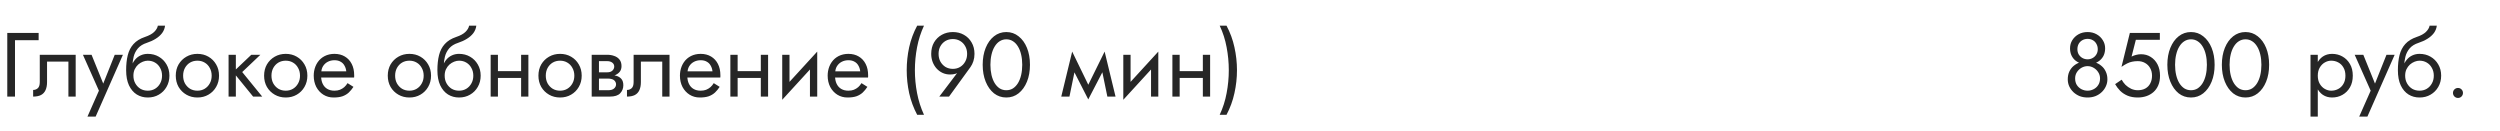 <?xml version="1.0" encoding="UTF-8"?> <svg xmlns="http://www.w3.org/2000/svg" width="440" height="23" viewBox="0 0 440 23" fill="none"> <path d="M1.28 5.8H6.8V7.08H2.64V17H1.28V5.8ZM13.32 9.64V17H12.04V10.84H8.28V14.44C8.28 15.016 8.189 15.496 8.008 15.88C7.837 16.253 7.571 16.536 7.208 16.728C6.845 16.909 6.387 17 5.832 17V15.832C6.152 15.832 6.424 15.731 6.648 15.528C6.883 15.325 7 14.963 7 14.44V9.64H13.32ZM21.634 9.64L16.834 20.52H15.394L17.41 15.96L14.594 9.64H16.114L18.45 15.4L17.922 15.336L20.194 9.64H21.634ZM26.009 10.68V9.48C26.734 9.48 27.379 9.645 27.945 9.976C28.521 10.307 28.974 10.76 29.305 11.336C29.646 11.912 29.817 12.573 29.817 13.32C29.817 14.056 29.646 14.717 29.305 15.304C28.974 15.88 28.521 16.333 27.945 16.664C27.379 16.995 26.734 17.16 26.009 17.16C25.294 17.16 24.649 16.984 24.073 16.632C23.497 16.269 23.038 15.731 22.697 15.016C22.366 14.301 22.201 13.416 22.201 12.36L23.481 13.32C23.481 13.832 23.593 14.285 23.817 14.68C24.041 15.075 24.339 15.389 24.713 15.624C25.097 15.848 25.529 15.96 26.009 15.96C26.489 15.96 26.915 15.848 27.289 15.624C27.673 15.389 27.971 15.075 28.185 14.68C28.409 14.285 28.521 13.832 28.521 13.32C28.521 12.808 28.409 12.355 28.185 11.96C27.971 11.555 27.673 11.24 27.289 11.016C26.915 10.792 26.489 10.68 26.009 10.68ZM22.905 13.32C22.905 12.723 22.979 12.189 23.129 11.72C23.278 11.24 23.491 10.835 23.769 10.504C24.046 10.173 24.371 9.923 24.745 9.752C25.129 9.571 25.55 9.48 26.009 9.48V10.68C25.731 10.68 25.443 10.739 25.145 10.856C24.846 10.973 24.569 11.144 24.313 11.368C24.067 11.592 23.865 11.869 23.705 12.2C23.555 12.52 23.481 12.893 23.481 13.32H22.905ZM22.201 12.36C22.201 11.357 22.297 10.472 22.489 9.704C22.681 8.936 23.017 8.285 23.497 7.752C23.987 7.208 24.659 6.792 25.513 6.504C26.238 6.259 26.777 5.965 27.129 5.624C27.491 5.272 27.71 4.904 27.785 4.52H29.049C28.995 4.989 28.825 5.421 28.537 5.816C28.249 6.2 27.87 6.536 27.401 6.824C26.942 7.112 26.419 7.352 25.833 7.544C25.171 7.757 24.654 8.077 24.281 8.504C23.918 8.931 23.667 9.416 23.529 9.96C23.39 10.493 23.321 11.027 23.321 11.56V13.208L22.201 12.36ZM30.935 13.32C30.935 12.573 31.1 11.912 31.431 11.336C31.772 10.76 32.231 10.307 32.807 9.976C33.383 9.645 34.028 9.48 34.743 9.48C35.468 9.48 36.114 9.645 36.679 9.976C37.255 10.307 37.708 10.76 38.039 11.336C38.38 11.912 38.551 12.573 38.551 13.32C38.551 14.056 38.38 14.717 38.039 15.304C37.708 15.88 37.255 16.333 36.679 16.664C36.114 16.995 35.468 17.16 34.743 17.16C34.028 17.16 33.383 16.995 32.807 16.664C32.231 16.333 31.772 15.88 31.431 15.304C31.1 14.717 30.935 14.056 30.935 13.32ZM32.231 13.32C32.231 13.832 32.338 14.285 32.551 14.68C32.775 15.075 33.074 15.389 33.447 15.624C33.831 15.848 34.263 15.96 34.743 15.96C35.223 15.96 35.65 15.848 36.023 15.624C36.407 15.389 36.706 15.075 36.919 14.68C37.143 14.285 37.255 13.832 37.255 13.32C37.255 12.808 37.143 12.355 36.919 11.96C36.706 11.555 36.407 11.24 36.023 11.016C35.65 10.792 35.223 10.68 34.743 10.68C34.263 10.68 33.831 10.792 33.447 11.016C33.074 11.24 32.775 11.555 32.551 11.96C32.338 12.355 32.231 12.808 32.231 13.32ZM40.229 9.64H41.509V17H40.229V9.64ZM44.229 9.64H45.829L42.629 12.68L46.149 17H44.549L41.029 12.68L44.229 9.64ZM46.482 13.32C46.482 12.573 46.647 11.912 46.978 11.336C47.319 10.76 47.778 10.307 48.354 9.976C48.93 9.645 49.575 9.48 50.29 9.48C51.015 9.48 51.66 9.645 52.226 9.976C52.802 10.307 53.255 10.76 53.586 11.336C53.927 11.912 54.098 12.573 54.098 13.32C54.098 14.056 53.927 14.717 53.586 15.304C53.255 15.88 52.802 16.333 52.226 16.664C51.66 16.995 51.015 17.16 50.29 17.16C49.575 17.16 48.93 16.995 48.354 16.664C47.778 16.333 47.319 15.88 46.978 15.304C46.647 14.717 46.482 14.056 46.482 13.32ZM47.778 13.32C47.778 13.832 47.885 14.285 48.098 14.68C48.322 15.075 48.62 15.389 48.994 15.624C49.378 15.848 49.81 15.96 50.29 15.96C50.77 15.96 51.197 15.848 51.57 15.624C51.954 15.389 52.252 15.075 52.466 14.68C52.69 14.285 52.802 13.832 52.802 13.32C52.802 12.808 52.69 12.355 52.466 11.96C52.252 11.555 51.954 11.24 51.57 11.016C51.197 10.792 50.77 10.68 50.29 10.68C49.81 10.68 49.378 10.792 48.994 11.016C48.62 11.24 48.322 11.555 48.098 11.96C47.885 12.355 47.778 12.808 47.778 13.32ZM56.032 13.64V12.552H60.944C60.902 12.168 60.795 11.832 60.624 11.544C60.464 11.245 60.235 11.016 59.936 10.856C59.648 10.685 59.291 10.6 58.864 10.6C58.438 10.6 58.048 10.691 57.696 10.872C57.344 11.053 57.062 11.315 56.848 11.656C56.646 11.987 56.544 12.381 56.544 12.84L56.512 13.32C56.512 13.885 56.608 14.365 56.8 14.76C56.992 15.155 57.264 15.453 57.616 15.656C57.968 15.859 58.384 15.96 58.864 15.96C59.227 15.96 59.547 15.907 59.824 15.8C60.112 15.683 60.368 15.528 60.592 15.336C60.816 15.133 61.008 14.899 61.168 14.632L62.208 15.288C61.963 15.661 61.691 15.992 61.392 16.28C61.094 16.557 60.731 16.776 60.304 16.936C59.878 17.085 59.344 17.16 58.704 17.16C58.043 17.16 57.446 16.995 56.912 16.664C56.39 16.333 55.974 15.88 55.664 15.304C55.366 14.717 55.216 14.056 55.216 13.32C55.216 13.181 55.222 13.048 55.232 12.92C55.243 12.792 55.259 12.664 55.28 12.536C55.387 11.928 55.6 11.395 55.92 10.936C56.24 10.477 56.651 10.12 57.152 9.864C57.664 9.608 58.235 9.48 58.864 9.48C59.558 9.48 60.166 9.635 60.688 9.944C61.211 10.253 61.616 10.691 61.904 11.256C62.192 11.811 62.336 12.477 62.336 13.256C62.336 13.32 62.336 13.384 62.336 13.448C62.336 13.512 62.331 13.576 62.32 13.64H56.032ZM68.248 13.32C68.248 12.573 68.413 11.912 68.743 11.336C69.085 10.76 69.543 10.307 70.12 9.976C70.695 9.645 71.341 9.48 72.055 9.48C72.781 9.48 73.426 9.645 73.992 9.976C74.567 10.307 75.021 10.76 75.352 11.336C75.693 11.912 75.864 12.573 75.864 13.32C75.864 14.056 75.693 14.717 75.352 15.304C75.021 15.88 74.567 16.333 73.992 16.664C73.426 16.995 72.781 17.16 72.055 17.16C71.341 17.16 70.695 16.995 70.12 16.664C69.543 16.333 69.085 15.88 68.743 15.304C68.413 14.717 68.248 14.056 68.248 13.32ZM69.543 13.32C69.543 13.832 69.65 14.285 69.864 14.68C70.088 15.075 70.386 15.389 70.76 15.624C71.144 15.848 71.576 15.96 72.055 15.96C72.535 15.96 72.962 15.848 73.335 15.624C73.719 15.389 74.018 15.075 74.231 14.68C74.456 14.285 74.567 13.832 74.567 13.32C74.567 12.808 74.456 12.355 74.231 11.96C74.018 11.555 73.719 11.24 73.335 11.016C72.962 10.792 72.535 10.68 72.055 10.68C71.576 10.68 71.144 10.792 70.76 11.016C70.386 11.24 70.088 11.555 69.864 11.96C69.65 12.355 69.543 12.808 69.543 13.32ZM80.79 10.68V9.48C81.515 9.48 82.16 9.645 82.726 9.976C83.302 10.307 83.755 10.76 84.086 11.336C84.427 11.912 84.598 12.573 84.598 13.32C84.598 14.056 84.427 14.717 84.086 15.304C83.755 15.88 83.302 16.333 82.726 16.664C82.16 16.995 81.515 17.16 80.79 17.16C80.075 17.16 79.43 16.984 78.854 16.632C78.278 16.269 77.819 15.731 77.478 15.016C77.147 14.301 76.982 13.416 76.982 12.36L78.262 13.32C78.262 13.832 78.374 14.285 78.598 14.68C78.822 15.075 79.121 15.389 79.494 15.624C79.878 15.848 80.31 15.96 80.79 15.96C81.27 15.96 81.697 15.848 82.07 15.624C82.454 15.389 82.752 15.075 82.966 14.68C83.19 14.285 83.302 13.832 83.302 13.32C83.302 12.808 83.19 12.355 82.966 11.96C82.752 11.555 82.454 11.24 82.07 11.016C81.697 10.792 81.27 10.68 80.79 10.68ZM77.686 13.32C77.686 12.723 77.76 12.189 77.91 11.72C78.059 11.24 78.272 10.835 78.55 10.504C78.827 10.173 79.153 9.923 79.526 9.752C79.91 9.571 80.331 9.48 80.79 9.48V10.68C80.513 10.68 80.225 10.739 79.926 10.856C79.627 10.973 79.35 11.144 79.094 11.368C78.849 11.592 78.646 11.869 78.486 12.2C78.337 12.52 78.262 12.893 78.262 13.32H77.686ZM76.982 12.36C76.982 11.357 77.078 10.472 77.27 9.704C77.462 8.936 77.798 8.285 78.278 7.752C78.769 7.208 79.441 6.792 80.294 6.504C81.019 6.259 81.558 5.965 81.91 5.624C82.272 5.272 82.491 4.904 82.566 4.52H83.83C83.776 4.989 83.606 5.421 83.318 5.816C83.03 6.2 82.651 6.536 82.182 6.824C81.723 7.112 81.201 7.352 80.614 7.544C79.953 7.757 79.435 8.077 79.062 8.504C78.699 8.931 78.448 9.416 78.31 9.96C78.171 10.493 78.102 11.027 78.102 11.56V13.208L76.982 12.36ZM87.108 13.72V12.52H92.548V13.72H87.108ZM91.716 9.64H92.996V17H91.716V9.64ZM86.356 9.64H87.636V17H86.356V9.64ZM94.763 13.32C94.763 12.573 94.928 11.912 95.259 11.336C95.6 10.76 96.059 10.307 96.635 9.976C97.211 9.645 97.856 9.48 98.571 9.48C99.296 9.48 99.942 9.645 100.507 9.976C101.083 10.307 101.536 10.76 101.867 11.336C102.208 11.912 102.379 12.573 102.379 13.32C102.379 14.056 102.208 14.717 101.867 15.304C101.536 15.88 101.083 16.333 100.507 16.664C99.942 16.995 99.296 17.16 98.571 17.16C97.856 17.16 97.211 16.995 96.635 16.664C96.059 16.333 95.6 15.88 95.259 15.304C94.928 14.717 94.763 14.056 94.763 13.32ZM96.059 13.32C96.059 13.832 96.166 14.285 96.379 14.68C96.603 15.075 96.902 15.389 97.275 15.624C97.659 15.848 98.091 15.96 98.571 15.96C99.051 15.96 99.478 15.848 99.851 15.624C100.235 15.389 100.534 15.075 100.747 14.68C100.971 14.285 101.083 13.832 101.083 13.32C101.083 12.808 100.971 12.355 100.747 11.96C100.534 11.555 100.235 11.24 99.851 11.016C99.478 10.792 99.051 10.68 98.571 10.68C98.091 10.68 97.659 10.792 97.275 11.016C96.902 11.24 96.603 11.555 96.379 11.96C96.166 12.355 96.059 12.808 96.059 13.32ZM104.89 13.16H107.018C107.53 13.16 107.988 13.213 108.394 13.32C108.799 13.427 109.119 13.613 109.354 13.88C109.588 14.147 109.706 14.52 109.706 15C109.706 15.555 109.519 16.029 109.146 16.424C108.783 16.808 108.18 17 107.338 17H104.89V15.88H107.018C107.498 15.88 107.85 15.779 108.074 15.576C108.308 15.373 108.426 15.128 108.426 14.84C108.426 14.691 108.394 14.557 108.33 14.44C108.276 14.323 108.191 14.216 108.074 14.12C107.967 14.024 107.823 13.955 107.641 13.912C107.471 13.859 107.263 13.832 107.018 13.832H104.89V13.16ZM104.89 13.48V12.728H106.858C107.05 12.728 107.22 12.707 107.37 12.664C107.53 12.611 107.663 12.536 107.77 12.44C107.876 12.344 107.956 12.237 108.01 12.12C108.074 11.992 108.106 11.859 108.106 11.72C108.106 11.432 107.994 11.203 107.77 11.032C107.546 10.851 107.242 10.76 106.858 10.76H104.89V9.64H106.858C107.316 9.64 107.732 9.709 108.106 9.848C108.49 9.976 108.799 10.189 109.034 10.488C109.268 10.776 109.386 11.16 109.386 11.64C109.386 12.056 109.268 12.403 109.034 12.68C108.799 12.947 108.49 13.149 108.106 13.288C107.732 13.416 107.316 13.48 106.858 13.48H104.89ZM104.138 9.64H105.418V17H104.138V9.64ZM117.836 9.64V17H116.556V10.84H112.796V14.44C112.796 15.016 112.705 15.496 112.524 15.88C112.353 16.253 112.086 16.536 111.724 16.728C111.361 16.909 110.902 17 110.348 17V15.832C110.668 15.832 110.94 15.731 111.164 15.528C111.398 15.325 111.516 14.963 111.516 14.44V9.64H117.836ZM120.485 13.64V12.552H125.397C125.355 12.168 125.248 11.832 125.077 11.544C124.917 11.245 124.688 11.016 124.389 10.856C124.101 10.685 123.744 10.6 123.317 10.6C122.891 10.6 122.501 10.691 122.149 10.872C121.797 11.053 121.515 11.315 121.301 11.656C121.099 11.987 120.997 12.381 120.997 12.84L120.965 13.32C120.965 13.885 121.061 14.365 121.253 14.76C121.445 15.155 121.717 15.453 122.069 15.656C122.421 15.859 122.837 15.96 123.317 15.96C123.68 15.96 124 15.907 124.277 15.8C124.565 15.683 124.821 15.528 125.045 15.336C125.269 15.133 125.461 14.899 125.621 14.632L126.661 15.288C126.416 15.661 126.144 15.992 125.845 16.28C125.547 16.557 125.184 16.776 124.757 16.936C124.331 17.085 123.797 17.16 123.157 17.16C122.496 17.16 121.899 16.995 121.365 16.664C120.843 16.333 120.427 15.88 120.117 15.304C119.819 14.717 119.669 14.056 119.669 13.32C119.669 13.181 119.675 13.048 119.685 12.92C119.696 12.792 119.712 12.664 119.733 12.536C119.84 11.928 120.053 11.395 120.373 10.936C120.693 10.477 121.104 10.12 121.605 9.864C122.117 9.608 122.688 9.48 123.317 9.48C124.011 9.48 124.619 9.635 125.141 9.944C125.664 10.253 126.069 10.691 126.357 11.256C126.645 11.811 126.789 12.477 126.789 13.256C126.789 13.32 126.789 13.384 126.789 13.448C126.789 13.512 126.784 13.576 126.773 13.64H120.485ZM129.296 13.72V12.52H134.736V13.72H129.296ZM133.904 9.64H135.184V17H133.904V9.64ZM128.544 9.64H129.824V17H128.544V9.64ZM143.751 10.92L137.671 17.56L137.751 15.72L143.831 9.08L143.751 10.92ZM138.951 9.64V15.8L137.671 17.56V9.64H138.951ZM143.831 9.08V17H142.551V10.84L143.831 9.08ZM146.485 13.64V12.552H151.397C151.355 12.168 151.248 11.832 151.077 11.544C150.917 11.245 150.688 11.016 150.389 10.856C150.101 10.685 149.744 10.6 149.317 10.6C148.891 10.6 148.501 10.691 148.149 10.872C147.797 11.053 147.515 11.315 147.301 11.656C147.099 11.987 146.997 12.381 146.997 12.84L146.965 13.32C146.965 13.885 147.061 14.365 147.253 14.76C147.445 15.155 147.717 15.453 148.069 15.656C148.421 15.859 148.837 15.96 149.317 15.96C149.68 15.96 150 15.907 150.277 15.8C150.565 15.683 150.821 15.528 151.045 15.336C151.269 15.133 151.461 14.899 151.621 14.632L152.661 15.288C152.416 15.661 152.144 15.992 151.845 16.28C151.547 16.557 151.184 16.776 150.757 16.936C150.331 17.085 149.797 17.16 149.157 17.16C148.496 17.16 147.899 16.995 147.365 16.664C146.843 16.333 146.427 15.88 146.117 15.304C145.819 14.717 145.669 14.056 145.669 13.32C145.669 13.181 145.675 13.048 145.685 12.92C145.696 12.792 145.712 12.664 145.733 12.536C145.84 11.928 146.053 11.395 146.373 10.936C146.693 10.477 147.104 10.12 147.605 9.864C148.117 9.608 148.688 9.48 149.317 9.48C150.011 9.48 150.619 9.635 151.141 9.944C151.664 10.253 152.069 10.691 152.357 11.256C152.645 11.811 152.789 12.477 152.789 13.256C152.789 13.32 152.789 13.384 152.789 13.448C152.789 13.512 152.784 13.576 152.773 13.64H146.485ZM161.421 4.52H162.621C162.066 5.715 161.661 6.979 161.405 8.312C161.149 9.645 161.021 10.995 161.021 12.36C161.021 13.715 161.149 15.059 161.405 16.392C161.661 17.725 162.066 18.995 162.621 20.2H161.421C160.781 18.995 160.311 17.725 160.013 16.392C159.725 15.059 159.581 13.715 159.581 12.36C159.581 10.995 159.725 9.645 160.013 8.312C160.311 6.979 160.781 5.715 161.421 4.52ZM170.214 9.48C170.214 8.968 170.102 8.52 169.878 8.136C169.664 7.741 169.366 7.432 168.982 7.208C168.608 6.984 168.182 6.872 167.702 6.872C167.222 6.872 166.79 6.984 166.406 7.208C166.032 7.432 165.734 7.741 165.51 8.136C165.296 8.52 165.19 8.968 165.19 9.48C165.19 9.992 165.296 10.445 165.51 10.84C165.734 11.235 166.032 11.549 166.406 11.784C166.79 12.008 167.222 12.12 167.702 12.12C168.182 12.12 168.608 12.008 168.982 11.784C169.366 11.549 169.664 11.235 169.878 10.84C170.102 10.445 170.214 9.992 170.214 9.48ZM167.03 17H165.318L168.822 12.376L168.918 12.456C168.704 12.723 168.454 12.899 168.166 12.984C167.888 13.069 167.568 13.112 167.206 13.112C166.747 13.112 166.315 13.021 165.91 12.84C165.515 12.659 165.163 12.403 164.854 12.072C164.555 11.741 164.32 11.357 164.15 10.92C163.979 10.472 163.894 9.992 163.894 9.48C163.894 8.712 164.059 8.04 164.39 7.464C164.731 6.888 165.19 6.44 165.766 6.12C166.342 5.8 166.987 5.64 167.702 5.64C168.427 5.64 169.072 5.8 169.638 6.12C170.214 6.44 170.667 6.888 170.998 7.464C171.339 8.04 171.51 8.712 171.51 9.48C171.51 9.939 171.446 10.365 171.318 10.76C171.19 11.155 171.019 11.501 170.806 11.8L167.03 17ZM174.312 11.4C174.312 12.051 174.377 12.653 174.505 13.208C174.633 13.752 174.819 14.227 175.065 14.632C175.31 15.027 175.603 15.336 175.945 15.56C176.297 15.773 176.686 15.88 177.113 15.88C177.55 15.88 177.939 15.773 178.281 15.56C178.622 15.336 178.915 15.027 179.161 14.632C179.406 14.227 179.593 13.752 179.721 13.208C179.849 12.653 179.913 12.051 179.913 11.4C179.913 10.749 179.849 10.152 179.721 9.608C179.593 9.053 179.406 8.579 179.161 8.184C178.915 7.779 178.622 7.469 178.281 7.256C177.939 7.032 177.55 6.92 177.113 6.92C176.686 6.92 176.297 7.032 175.945 7.256C175.603 7.469 175.31 7.779 175.065 8.184C174.819 8.579 174.633 9.053 174.505 9.608C174.377 10.152 174.312 10.749 174.312 11.4ZM172.953 11.4C172.953 10.28 173.129 9.288 173.481 8.424C173.833 7.56 174.318 6.883 174.937 6.392C175.566 5.891 176.291 5.64 177.113 5.64C177.934 5.64 178.654 5.891 179.273 6.392C179.902 6.883 180.393 7.56 180.745 8.424C181.097 9.288 181.273 10.28 181.273 11.4C181.273 12.52 181.097 13.512 180.745 14.376C180.393 15.24 179.902 15.923 179.273 16.424C178.654 16.915 177.934 17.16 177.113 17.16C176.291 17.16 175.566 16.915 174.937 16.424C174.318 15.923 173.833 15.24 173.481 14.376C173.129 13.512 172.953 12.52 172.953 11.4ZM194.895 17L193.695 11.16L194.415 9.08L196.335 17H194.895ZM191.055 15.896L194.415 9.08L194.575 11.64L191.535 17.496L191.055 15.896ZM191.535 17.496L188.543 11.64L188.703 9.08L192.015 15.896L191.535 17.496ZM186.783 17L188.703 9.08L189.423 11.16L188.223 17H186.783ZM203.782 10.92L197.702 17.56L197.782 15.72L203.862 9.08L203.782 10.92ZM198.982 9.64V15.8L197.702 17.56V9.64H198.982ZM203.862 9.08V17H202.582V10.84L203.862 9.08ZM207.093 13.72V12.52H212.533V13.72H207.093ZM211.701 9.64H212.981V17H211.701V9.64ZM206.341 9.64H207.621V17H206.341V9.64ZM215.868 20.2H214.668C215.233 18.995 215.638 17.725 215.884 16.392C216.14 15.059 216.268 13.715 216.268 12.36C216.268 10.995 216.14 9.645 215.884 8.312C215.638 6.979 215.233 5.715 214.668 4.52H215.868C216.508 5.715 216.972 6.979 217.26 8.312C217.558 9.645 217.708 10.995 217.708 12.36C217.708 13.715 217.558 15.059 217.26 16.392C216.972 17.725 216.508 18.995 215.868 20.2Z" fill="#262626"></path> <path d="M364.327 8.504C364.327 7.971 364.46 7.491 364.727 7.064C365.004 6.627 365.372 6.28 365.831 6.024C366.3 5.768 366.828 5.64 367.415 5.64C368.002 5.64 368.524 5.768 368.983 6.024C369.452 6.28 369.82 6.627 370.087 7.064C370.364 7.491 370.503 7.971 370.503 8.504C370.503 8.941 370.428 9.336 370.279 9.688C370.13 10.029 369.916 10.323 369.639 10.568C369.372 10.813 369.047 11 368.663 11.128C368.29 11.256 367.874 11.32 367.415 11.32C366.956 11.32 366.535 11.256 366.151 11.128C365.778 11 365.452 10.813 365.175 10.568C364.908 10.323 364.7 10.029 364.551 9.688C364.402 9.336 364.327 8.941 364.327 8.504ZM365.623 8.664C365.623 9.016 365.703 9.325 365.863 9.592C366.034 9.859 366.252 10.067 366.519 10.216C366.796 10.365 367.095 10.44 367.415 10.44C367.735 10.44 368.028 10.365 368.295 10.216C368.572 10.067 368.791 9.859 368.951 9.592C369.122 9.325 369.207 9.016 369.207 8.664C369.207 8.312 369.127 7.997 368.967 7.72C368.818 7.443 368.61 7.229 368.343 7.08C368.076 6.92 367.767 6.84 367.415 6.84C367.074 6.84 366.764 6.92 366.487 7.08C366.22 7.229 366.007 7.443 365.847 7.72C365.698 7.997 365.623 8.312 365.623 8.664ZM363.927 13.96C363.927 13.448 364.018 12.995 364.199 12.6C364.391 12.195 364.647 11.859 364.967 11.592C365.298 11.315 365.671 11.107 366.087 10.968C366.514 10.829 366.956 10.76 367.415 10.76C367.874 10.76 368.311 10.829 368.727 10.968C369.154 11.107 369.527 11.315 369.847 11.592C370.178 11.859 370.434 12.195 370.615 12.6C370.807 12.995 370.903 13.448 370.903 13.96C370.903 14.397 370.812 14.808 370.631 15.192C370.46 15.576 370.215 15.917 369.895 16.216C369.586 16.515 369.218 16.749 368.791 16.92C368.375 17.08 367.916 17.16 367.415 17.16C366.914 17.16 366.45 17.08 366.023 16.92C365.607 16.749 365.239 16.515 364.919 16.216C364.61 15.917 364.364 15.576 364.183 15.192C364.012 14.808 363.927 14.397 363.927 13.96ZM365.223 13.8C365.223 14.259 365.324 14.648 365.527 14.968C365.74 15.288 366.012 15.533 366.343 15.704C366.684 15.875 367.042 15.96 367.415 15.96C367.788 15.96 368.14 15.875 368.471 15.704C368.812 15.533 369.084 15.288 369.287 14.968C369.5 14.648 369.607 14.259 369.607 13.8C369.607 13.395 369.5 13.032 369.287 12.712C369.084 12.381 368.812 12.12 368.471 11.928C368.14 11.736 367.788 11.64 367.415 11.64C367.042 11.64 366.684 11.736 366.343 11.928C366.012 12.12 365.74 12.381 365.527 12.712C365.324 13.032 365.223 13.395 365.223 13.8ZM380.165 13.32C380.165 13.96 380.064 14.52 379.861 15C379.659 15.48 379.376 15.88 379.013 16.2C378.651 16.52 378.235 16.76 377.765 16.92C377.296 17.08 376.789 17.16 376.245 17.16C375.563 17.16 374.965 17.053 374.453 16.84C373.952 16.627 373.52 16.344 373.157 15.992C372.805 15.629 372.507 15.235 372.261 14.808L373.413 14.024C373.584 14.344 373.808 14.648 374.085 14.936C374.373 15.213 374.704 15.443 375.077 15.624C375.451 15.795 375.84 15.88 376.245 15.88C376.779 15.88 377.232 15.773 377.605 15.56C377.979 15.347 378.261 15.048 378.453 14.664C378.656 14.28 378.757 13.832 378.757 13.32C378.757 12.808 378.645 12.36 378.421 11.976C378.208 11.592 377.909 11.293 377.525 11.08C377.152 10.867 376.725 10.76 376.245 10.76C375.893 10.76 375.568 10.792 375.269 10.856C374.981 10.909 374.688 11.011 374.389 11.16C374.101 11.299 373.765 11.501 373.381 11.768L374.853 5.8H380.133V7H375.909L375.157 9.96C375.424 9.821 375.696 9.72 375.973 9.656C376.261 9.581 376.544 9.544 376.821 9.544C377.461 9.544 378.032 9.704 378.533 10.024C379.045 10.344 379.445 10.787 379.733 11.352C380.021 11.917 380.165 12.573 380.165 13.32ZM382.812 11.4C382.812 12.051 382.877 12.653 383.005 13.208C383.133 13.752 383.319 14.227 383.565 14.632C383.81 15.027 384.103 15.336 384.445 15.56C384.797 15.773 385.186 15.88 385.613 15.88C386.05 15.88 386.439 15.773 386.781 15.56C387.122 15.336 387.415 15.027 387.661 14.632C387.906 14.227 388.093 13.752 388.221 13.208C388.349 12.653 388.413 12.051 388.413 11.4C388.413 10.749 388.349 10.152 388.221 9.608C388.093 9.053 387.906 8.579 387.661 8.184C387.415 7.779 387.122 7.469 386.781 7.256C386.439 7.032 386.05 6.92 385.613 6.92C385.186 6.92 384.797 7.032 384.445 7.256C384.103 7.469 383.81 7.779 383.565 8.184C383.319 8.579 383.133 9.053 383.005 9.608C382.877 10.152 382.812 10.749 382.812 11.4ZM381.453 11.4C381.453 10.28 381.629 9.288 381.981 8.424C382.333 7.56 382.818 6.883 383.437 6.392C384.066 5.891 384.791 5.64 385.613 5.64C386.434 5.64 387.154 5.891 387.773 6.392C388.402 6.883 388.893 7.56 389.245 8.424C389.597 9.288 389.773 10.28 389.773 11.4C389.773 12.52 389.597 13.512 389.245 14.376C388.893 15.24 388.402 15.923 387.773 16.424C387.154 16.915 386.434 17.16 385.613 17.16C384.791 17.16 384.066 16.915 383.437 16.424C382.818 15.923 382.333 15.24 381.981 14.376C381.629 13.512 381.453 12.52 381.453 11.4ZM392.406 11.4C392.406 12.051 392.47 12.653 392.598 13.208C392.726 13.752 392.913 14.227 393.158 14.632C393.404 15.027 393.697 15.336 394.038 15.56C394.39 15.773 394.78 15.88 395.206 15.88C395.644 15.88 396.033 15.773 396.374 15.56C396.716 15.336 397.009 15.027 397.254 14.632C397.5 14.227 397.686 13.752 397.814 13.208C397.942 12.653 398.006 12.051 398.006 11.4C398.006 10.749 397.942 10.152 397.814 9.608C397.686 9.053 397.5 8.579 397.254 8.184C397.009 7.779 396.716 7.469 396.374 7.256C396.033 7.032 395.644 6.92 395.206 6.92C394.78 6.92 394.39 7.032 394.038 7.256C393.697 7.469 393.404 7.779 393.158 8.184C392.913 8.579 392.726 9.053 392.598 9.608C392.47 10.152 392.406 10.749 392.406 11.4ZM391.046 11.4C391.046 10.28 391.222 9.288 391.574 8.424C391.926 7.56 392.412 6.883 393.03 6.392C393.66 5.891 394.385 5.64 395.206 5.64C396.028 5.64 396.748 5.891 397.366 6.392C397.996 6.883 398.486 7.56 398.838 8.424C399.19 9.288 399.366 10.28 399.366 11.4C399.366 12.52 399.19 13.512 398.838 14.376C398.486 15.24 397.996 15.923 397.366 16.424C396.748 16.915 396.028 17.16 395.206 17.16C394.385 17.16 393.66 16.915 393.03 16.424C392.412 15.923 391.926 15.24 391.574 14.376C391.222 13.512 391.046 12.52 391.046 11.4Z" fill="#262626"></path> <path d="M407.931 20.52H406.651V9.64H407.931V20.52ZM414.091 13.32C414.091 14.109 413.926 14.792 413.595 15.368C413.265 15.944 412.822 16.387 412.267 16.696C411.723 17.005 411.115 17.16 410.443 17.16C409.835 17.16 409.297 17.005 408.827 16.696C408.369 16.387 408.006 15.944 407.739 15.368C407.483 14.792 407.355 14.109 407.355 13.32C407.355 12.52 407.483 11.837 407.739 11.272C408.006 10.696 408.369 10.253 408.827 9.944C409.297 9.635 409.835 9.48 410.443 9.48C411.115 9.48 411.723 9.635 412.267 9.944C412.822 10.253 413.265 10.696 413.595 11.272C413.926 11.837 414.091 12.52 414.091 13.32ZM412.795 13.32C412.795 12.755 412.678 12.275 412.443 11.88C412.219 11.485 411.915 11.187 411.531 10.984C411.158 10.781 410.742 10.68 410.283 10.68C409.91 10.68 409.542 10.781 409.179 10.984C408.817 11.187 408.518 11.485 408.283 11.88C408.049 12.275 407.931 12.755 407.931 13.32C407.931 13.885 408.049 14.365 408.283 14.76C408.518 15.155 408.817 15.453 409.179 15.656C409.542 15.859 409.91 15.96 410.283 15.96C410.742 15.96 411.158 15.859 411.531 15.656C411.915 15.453 412.219 15.155 412.443 14.76C412.678 14.365 412.795 13.885 412.795 13.32ZM421.462 9.64L416.662 20.52H415.222L417.238 15.96L414.422 9.64H415.942L418.278 15.4L417.75 15.336L420.022 9.64H421.462ZM425.837 10.68V9.48C426.562 9.48 427.207 9.645 427.773 9.976C428.349 10.307 428.802 10.76 429.133 11.336C429.474 11.912 429.645 12.573 429.645 13.32C429.645 14.056 429.474 14.717 429.133 15.304C428.802 15.88 428.349 16.333 427.773 16.664C427.207 16.995 426.562 17.16 425.837 17.16C425.122 17.16 424.477 16.984 423.901 16.632C423.325 16.269 422.866 15.731 422.525 15.016C422.194 14.301 422.029 13.416 422.029 12.36L423.309 13.32C423.309 13.832 423.421 14.285 423.645 14.68C423.869 15.075 424.167 15.389 424.541 15.624C424.925 15.848 425.357 15.96 425.837 15.96C426.317 15.96 426.743 15.848 427.117 15.624C427.501 15.389 427.799 15.075 428.013 14.68C428.237 14.285 428.349 13.832 428.349 13.32C428.349 12.808 428.237 12.355 428.013 11.96C427.799 11.555 427.501 11.24 427.117 11.016C426.743 10.792 426.317 10.68 425.837 10.68ZM422.733 13.32C422.733 12.723 422.807 12.189 422.957 11.72C423.106 11.24 423.319 10.835 423.597 10.504C423.874 10.173 424.199 9.923 424.573 9.752C424.957 9.571 425.378 9.48 425.837 9.48V10.68C425.559 10.68 425.271 10.739 424.973 10.856C424.674 10.973 424.397 11.144 424.141 11.368C423.895 11.592 423.693 11.869 423.533 12.2C423.383 12.52 423.309 12.893 423.309 13.32H422.733ZM422.029 12.36C422.029 11.357 422.125 10.472 422.317 9.704C422.509 8.936 422.845 8.285 423.325 7.752C423.815 7.208 424.487 6.792 425.341 6.504C426.066 6.259 426.605 5.965 426.957 5.624C427.319 5.272 427.538 4.904 427.613 4.52H428.877C428.823 4.989 428.653 5.421 428.365 5.816C428.077 6.2 427.698 6.536 427.229 6.824C426.77 7.112 426.247 7.352 425.661 7.544C424.999 7.757 424.482 8.077 424.109 8.504C423.746 8.931 423.495 9.416 423.357 9.96C423.218 10.493 423.149 11.027 423.149 11.56V13.208L422.029 12.36ZM431.723 16.36C431.723 16.115 431.808 15.907 431.979 15.736C432.16 15.565 432.368 15.48 432.603 15.48C432.848 15.48 433.056 15.565 433.227 15.736C433.398 15.907 433.483 16.115 433.483 16.36C433.483 16.595 433.398 16.803 433.227 16.984C433.056 17.155 432.848 17.24 432.603 17.24C432.368 17.24 432.16 17.155 431.979 16.984C431.808 16.803 431.723 16.595 431.723 16.36Z" fill="#262626"></path> </svg> 